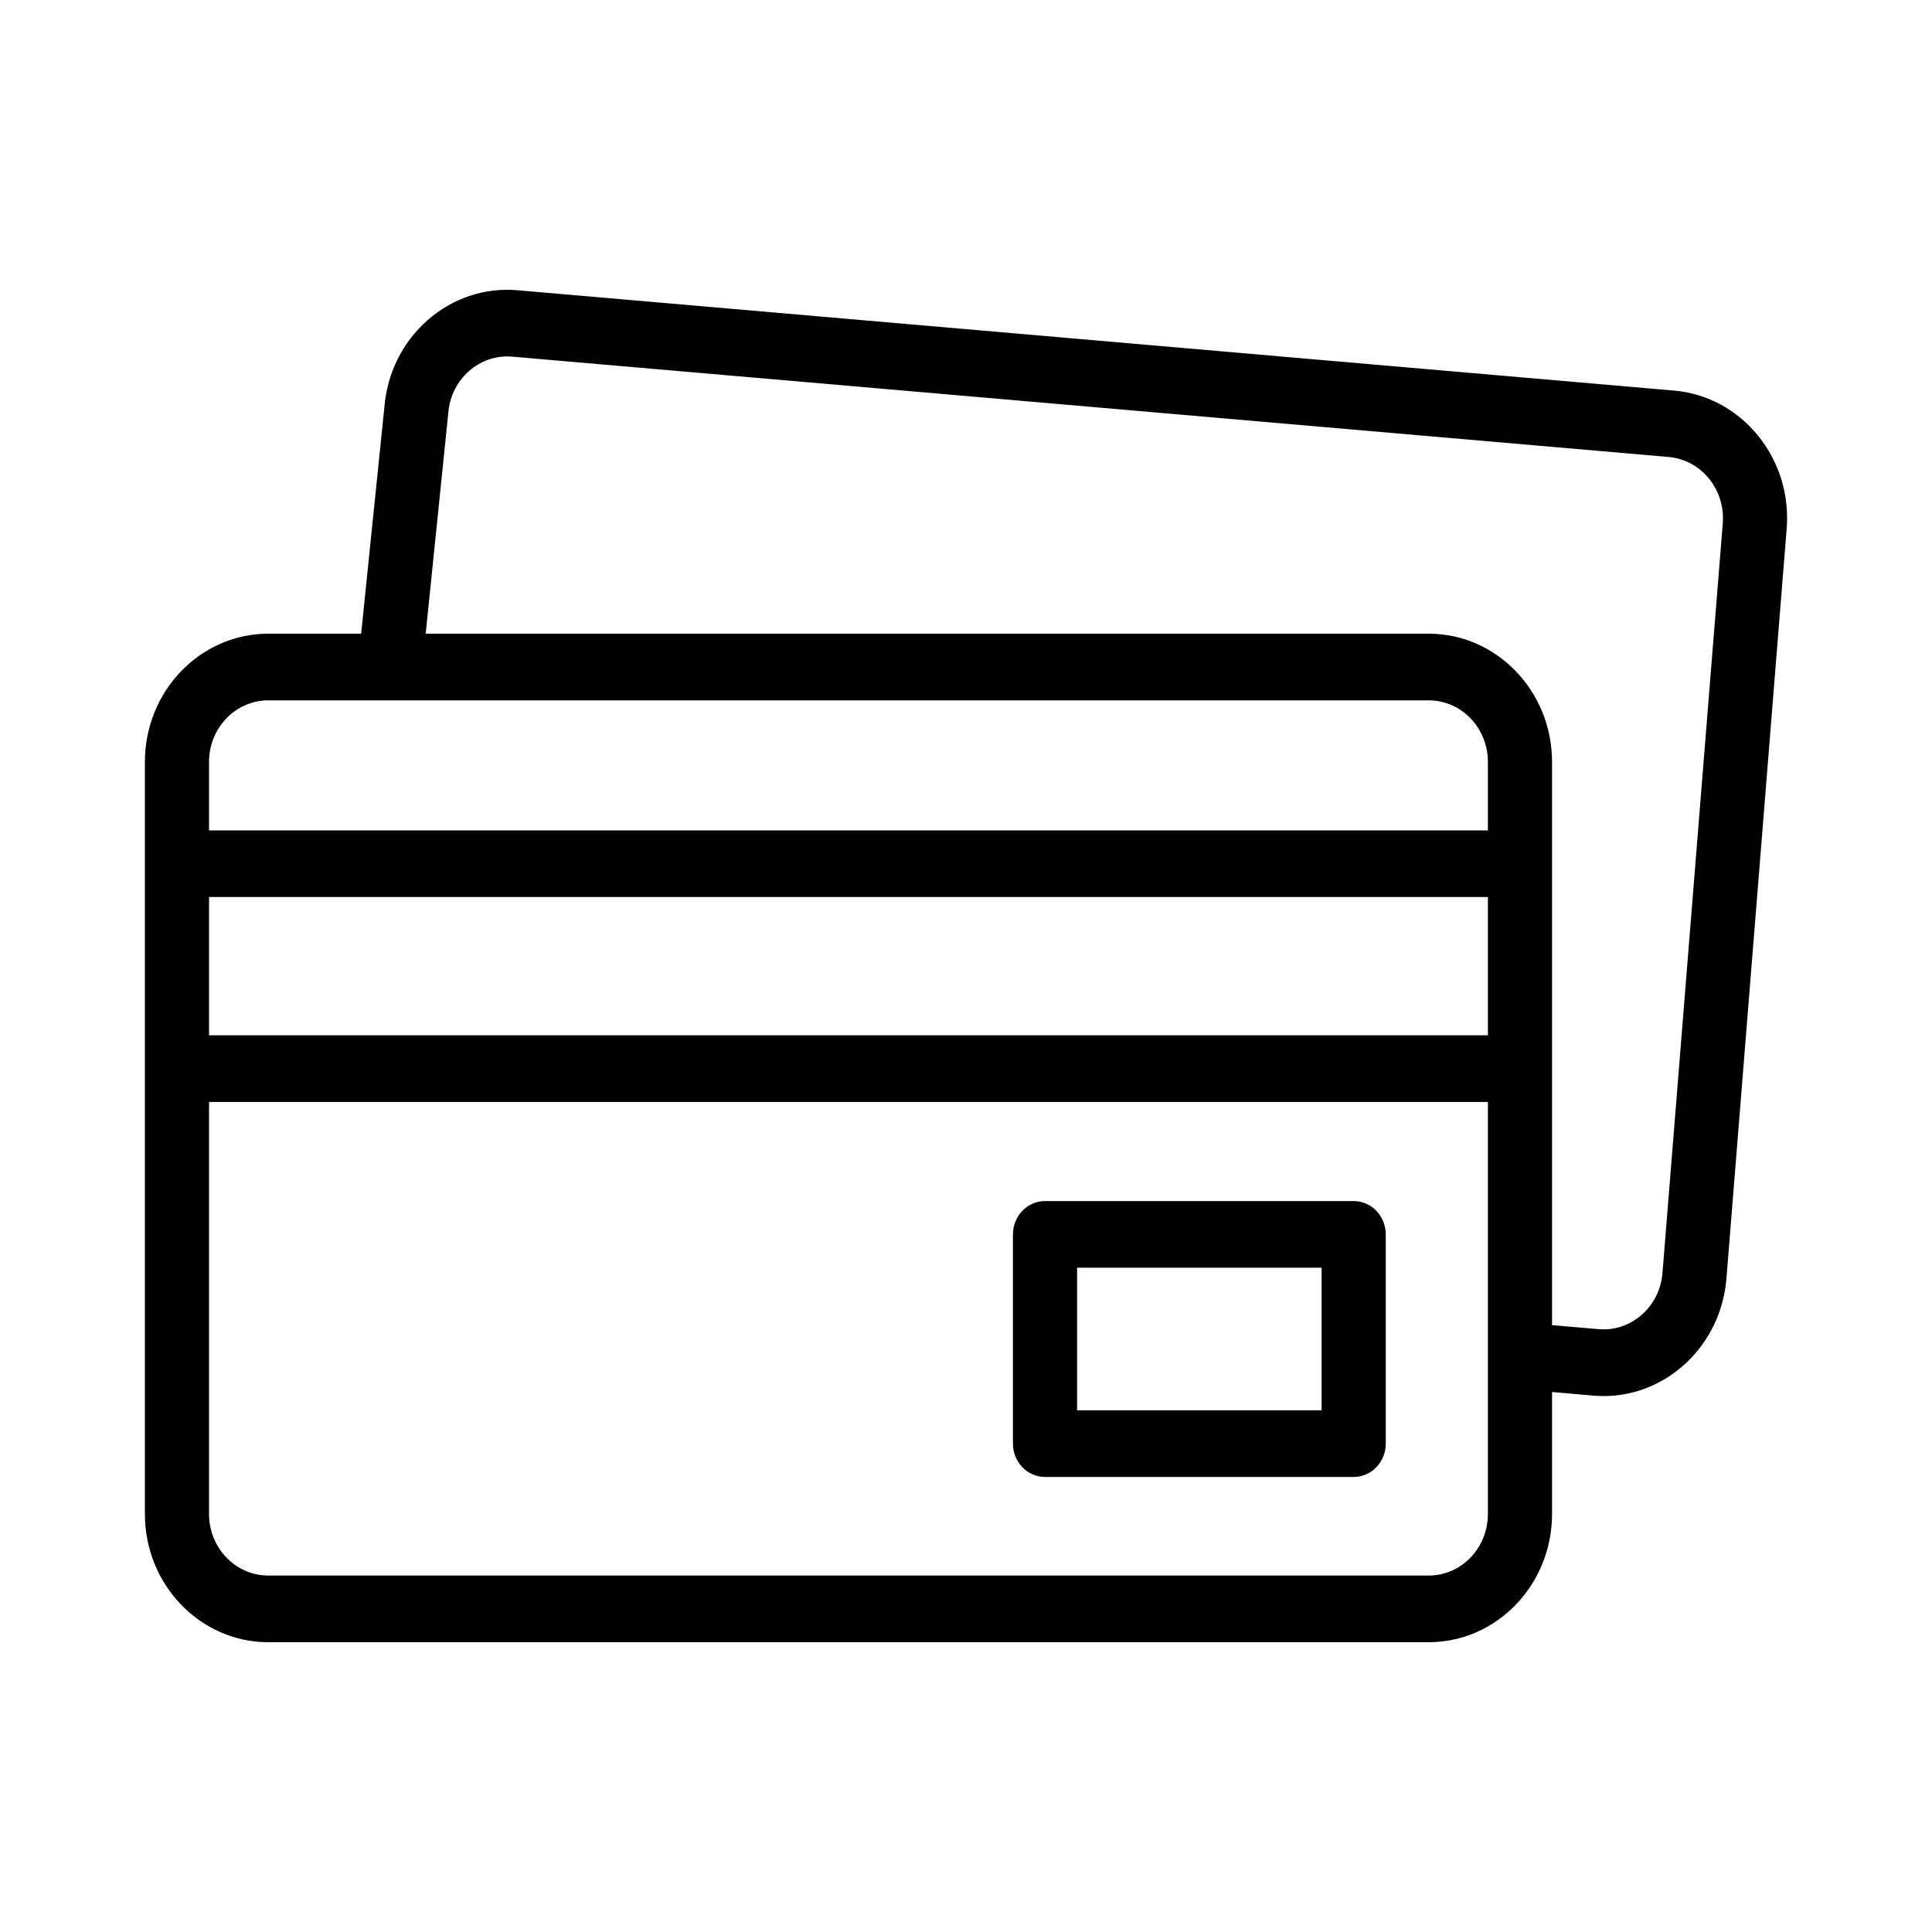 <svg xmlns="http://www.w3.org/2000/svg" fill="none" viewBox="0 0 30 30" height="30" width="30">
<path fill="black" d="M27.297 6.763C26.966 6.357 26.504 6.109 25.994 6.065L8.037 4.507C7.527 4.463 7.031 4.628 6.64 4.971C6.251 5.313 6.013 5.791 5.969 6.318L5.608 9.84H4.165C3.109 9.84 2.25 10.733 2.25 11.83V23.51C2.25 24.607 3.109 25.5 4.165 25.5H22.185C23.241 25.5 24.1 24.607 24.1 23.51V21.615L24.74 21.671C24.794 21.675 24.847 21.678 24.901 21.678C25.885 21.678 26.724 20.891 26.808 19.853L27.743 8.214C27.786 7.684 27.627 7.169 27.297 6.763ZM4.165 10.875H22.185C22.692 10.875 23.104 11.303 23.104 11.83V12.894H3.246V11.83C3.246 11.303 3.658 10.875 4.165 10.875ZM3.246 13.929H23.104V16.076H3.246V13.929ZM22.185 24.465H4.165C3.658 24.465 3.246 24.037 3.246 23.51V17.111H23.104V23.51C23.104 24.037 22.692 24.465 22.185 24.465ZM26.751 8.128L25.815 19.767C25.773 20.292 25.328 20.683 24.823 20.639L24.1 20.577V11.83C24.1 10.733 23.241 9.84 22.185 9.84H6.61L6.96 6.423C6.961 6.419 6.961 6.415 6.961 6.411C7.003 5.886 7.448 5.494 7.954 5.538L25.911 7.096C26.156 7.118 26.378 7.237 26.536 7.431C26.695 7.626 26.771 7.873 26.751 8.128Z"></path>
<path fill="black" d="M21.02 18.65H16.227C15.952 18.65 15.729 18.882 15.729 19.168V22.417C15.729 22.703 15.952 22.934 16.227 22.934H21.02C21.295 22.934 21.518 22.703 21.518 22.417V19.168C21.518 18.882 21.295 18.65 21.02 18.65ZM20.522 21.899H16.725V19.685H20.522V21.899Z"></path>
</svg>
